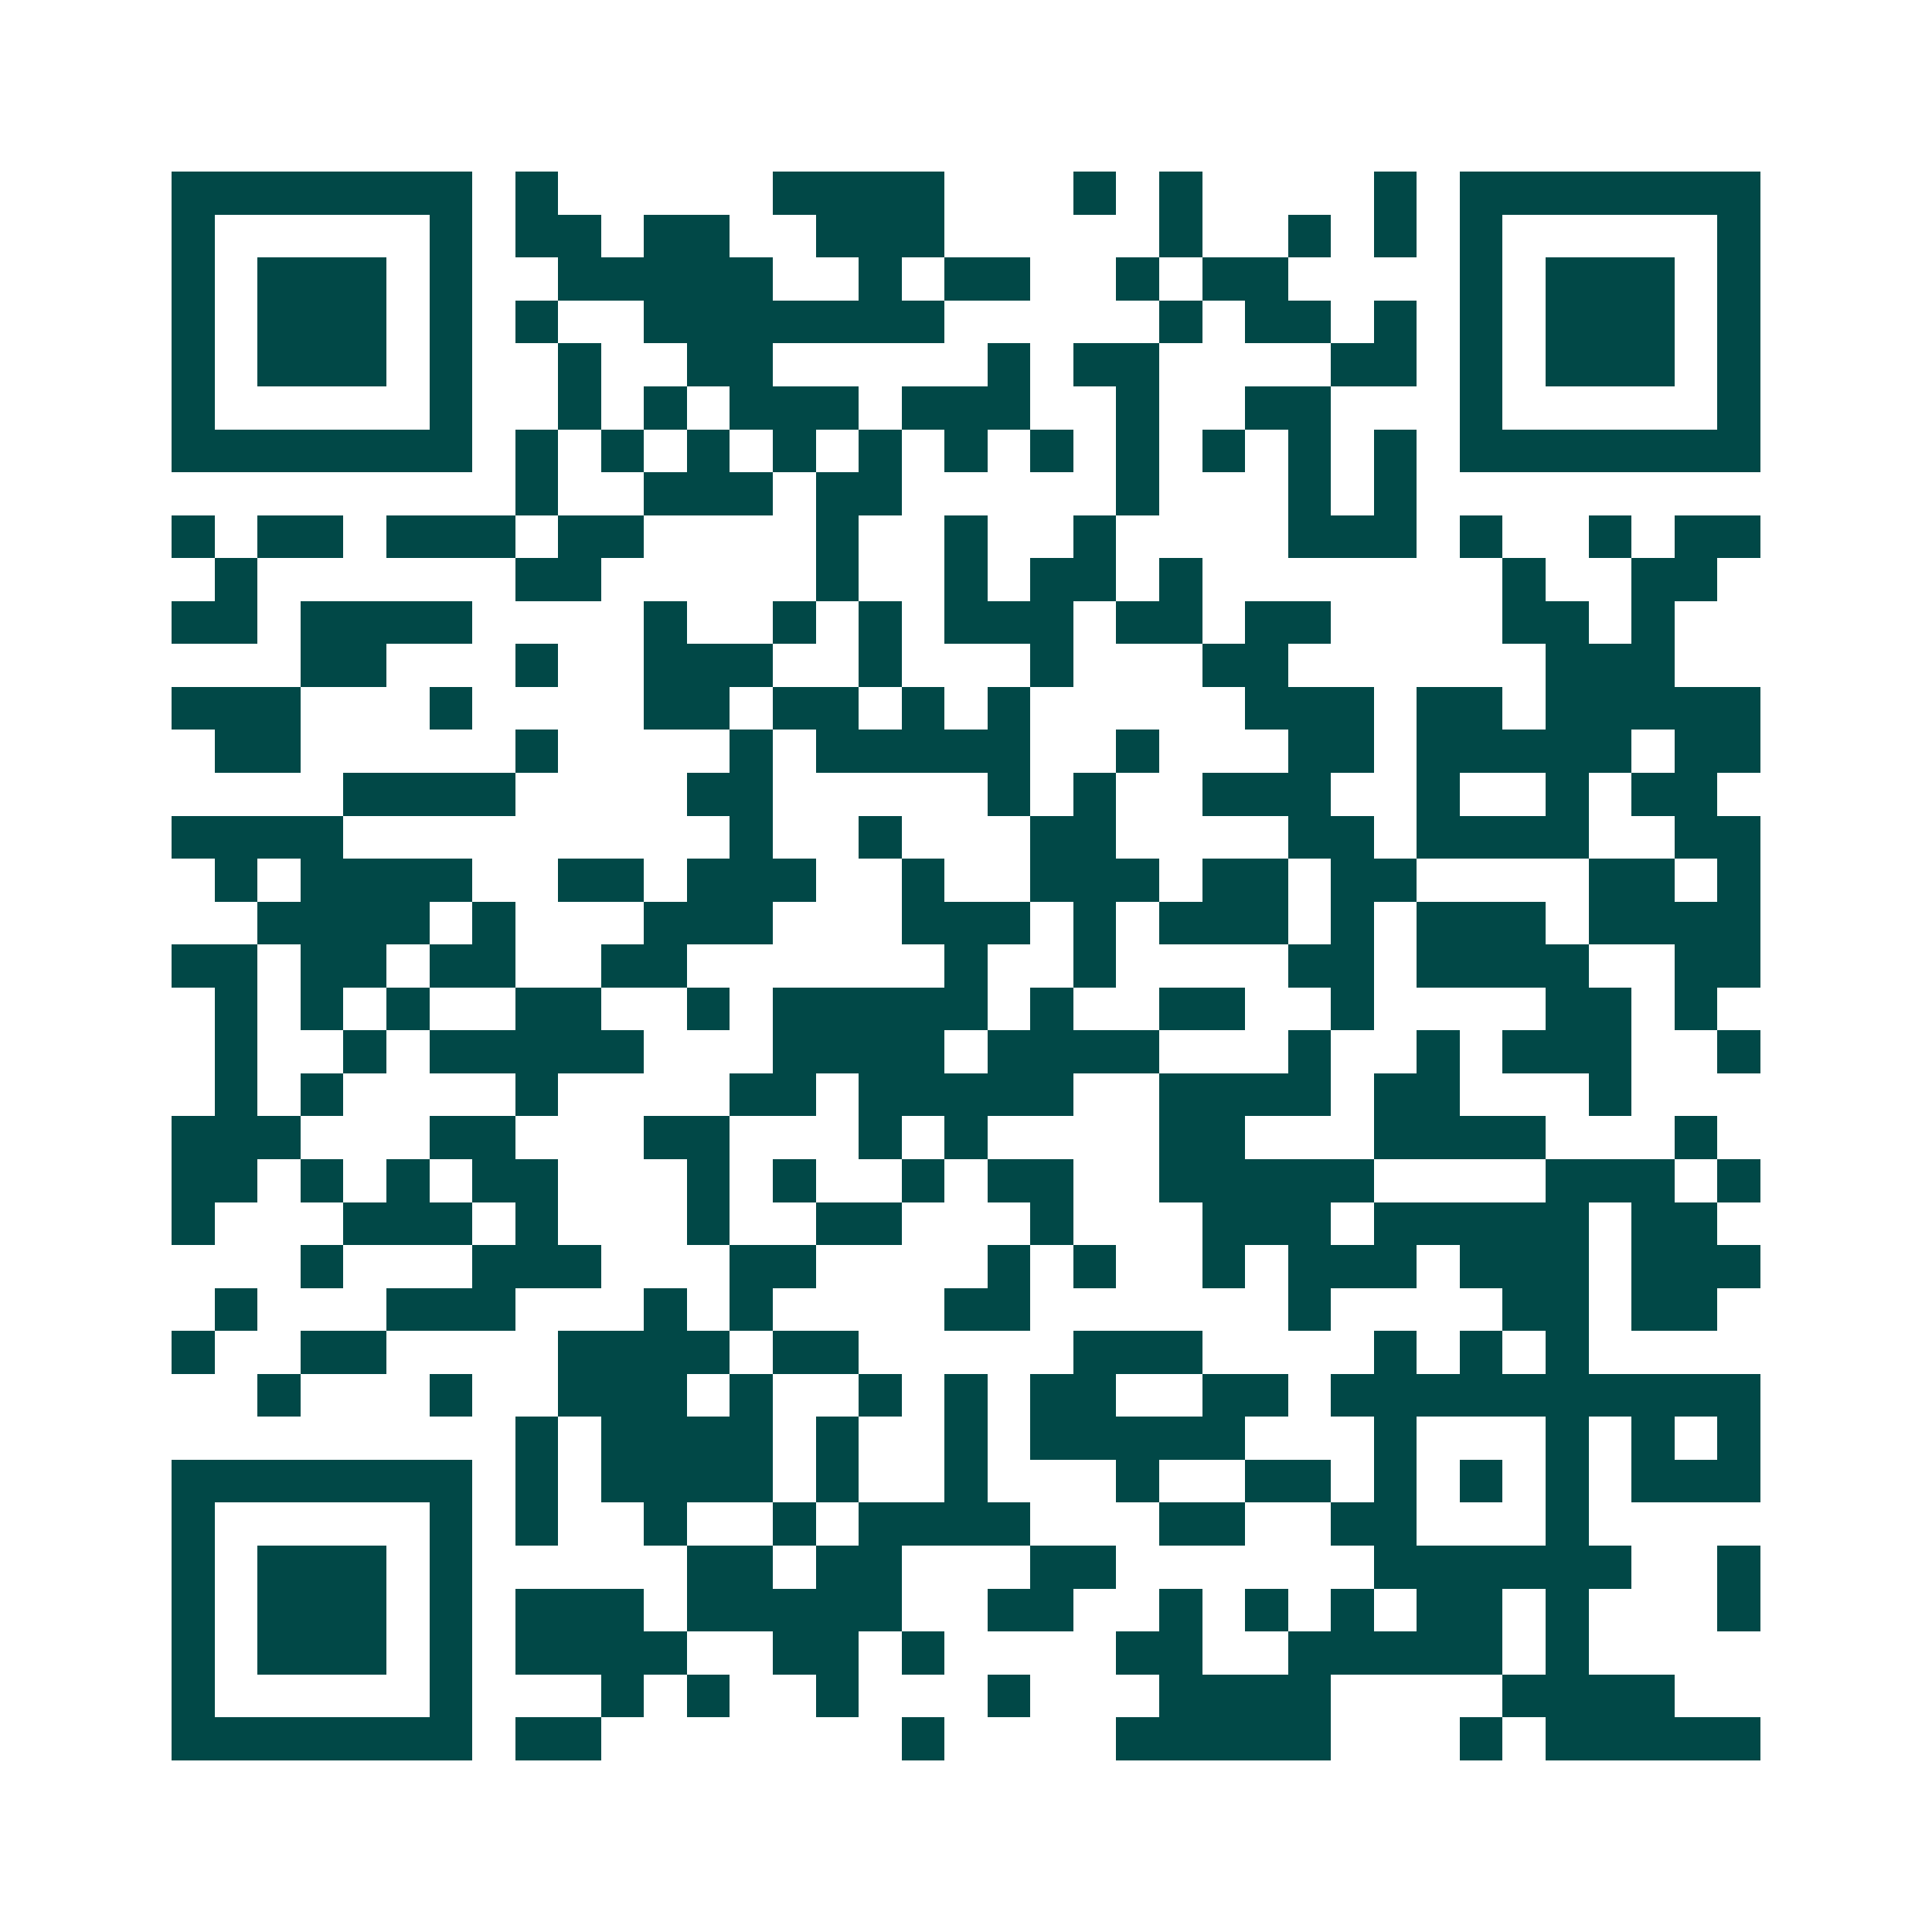 <svg xmlns="http://www.w3.org/2000/svg" width="200" height="200" viewBox="0 0 45 45" shape-rendering="crispEdges"><path fill="#ffffff" d="M0 0h45v45H0z"/><path stroke="#014847" d="M4 4.5h7m1 0h1m5 0h4m3 0h1m1 0h1m4 0h1m1 0h7M4 5.5h1m5 0h1m1 0h2m1 0h2m2 0h3m5 0h1m2 0h1m1 0h1m1 0h1m5 0h1M4 6.5h1m1 0h3m1 0h1m2 0h5m2 0h1m1 0h2m2 0h1m1 0h2m4 0h1m1 0h3m1 0h1M4 7.5h1m1 0h3m1 0h1m1 0h1m2 0h7m5 0h1m1 0h2m1 0h1m1 0h1m1 0h3m1 0h1M4 8.5h1m1 0h3m1 0h1m2 0h1m2 0h2m5 0h1m1 0h2m4 0h2m1 0h1m1 0h3m1 0h1M4 9.5h1m5 0h1m2 0h1m1 0h1m1 0h3m1 0h3m2 0h1m2 0h2m3 0h1m5 0h1M4 10.5h7m1 0h1m1 0h1m1 0h1m1 0h1m1 0h1m1 0h1m1 0h1m1 0h1m1 0h1m1 0h1m1 0h1m1 0h7M12 11.5h1m2 0h3m1 0h2m5 0h1m3 0h1m1 0h1M4 12.5h1m1 0h2m1 0h3m1 0h2m4 0h1m2 0h1m2 0h1m4 0h3m1 0h1m2 0h1m1 0h2M5 13.5h1m6 0h2m5 0h1m2 0h1m1 0h2m1 0h1m7 0h1m2 0h2M4 14.5h2m1 0h4m4 0h1m2 0h1m1 0h1m1 0h3m1 0h2m1 0h2m4 0h2m1 0h1M7 15.5h2m3 0h1m2 0h3m2 0h1m3 0h1m3 0h2m6 0h3M4 16.5h3m3 0h1m4 0h2m1 0h2m1 0h1m1 0h1m5 0h3m1 0h2m1 0h5M5 17.5h2m5 0h1m4 0h1m1 0h5m2 0h1m3 0h2m1 0h5m1 0h2M8 18.5h4m4 0h2m5 0h1m1 0h1m2 0h3m2 0h1m2 0h1m1 0h2M4 19.5h4m9 0h1m2 0h1m3 0h2m4 0h2m1 0h4m2 0h2M5 20.5h1m1 0h4m2 0h2m1 0h3m2 0h1m2 0h3m1 0h2m1 0h2m4 0h2m1 0h1M6 21.5h4m1 0h1m3 0h3m3 0h3m1 0h1m1 0h3m1 0h1m1 0h3m1 0h4M4 22.5h2m1 0h2m1 0h2m2 0h2m6 0h1m2 0h1m4 0h2m1 0h4m2 0h2M5 23.5h1m1 0h1m1 0h1m2 0h2m2 0h1m1 0h5m1 0h1m2 0h2m2 0h1m4 0h2m1 0h1M5 24.5h1m2 0h1m1 0h5m3 0h4m1 0h4m3 0h1m2 0h1m1 0h3m2 0h1M5 25.5h1m1 0h1m4 0h1m4 0h2m1 0h5m2 0h4m1 0h2m3 0h1M4 26.5h3m3 0h2m3 0h2m3 0h1m1 0h1m4 0h2m3 0h4m3 0h1M4 27.5h2m1 0h1m1 0h1m1 0h2m3 0h1m1 0h1m2 0h1m1 0h2m2 0h5m4 0h3m1 0h1M4 28.5h1m3 0h3m1 0h1m3 0h1m2 0h2m3 0h1m3 0h3m1 0h5m1 0h2M7 29.5h1m3 0h3m3 0h2m4 0h1m1 0h1m2 0h1m1 0h3m1 0h3m1 0h3M5 30.5h1m3 0h3m3 0h1m1 0h1m4 0h2m6 0h1m4 0h2m1 0h2M4 31.5h1m2 0h2m4 0h4m1 0h2m5 0h3m4 0h1m1 0h1m1 0h1M6 32.5h1m3 0h1m2 0h3m1 0h1m2 0h1m1 0h1m1 0h2m2 0h2m1 0h10M12 33.5h1m1 0h4m1 0h1m2 0h1m1 0h5m3 0h1m3 0h1m1 0h1m1 0h1M4 34.5h7m1 0h1m1 0h4m1 0h1m2 0h1m3 0h1m2 0h2m1 0h1m1 0h1m1 0h1m1 0h3M4 35.5h1m5 0h1m1 0h1m2 0h1m2 0h1m1 0h4m3 0h2m2 0h2m3 0h1M4 36.5h1m1 0h3m1 0h1m5 0h2m1 0h2m3 0h2m6 0h6m2 0h1M4 37.5h1m1 0h3m1 0h1m1 0h3m1 0h5m2 0h2m2 0h1m1 0h1m1 0h1m1 0h2m1 0h1m3 0h1M4 38.5h1m1 0h3m1 0h1m1 0h4m2 0h2m1 0h1m4 0h2m2 0h5m1 0h1M4 39.5h1m5 0h1m3 0h1m1 0h1m2 0h1m3 0h1m3 0h4m4 0h4M4 40.5h7m1 0h2m7 0h1m4 0h5m3 0h1m1 0h5"/></svg>
